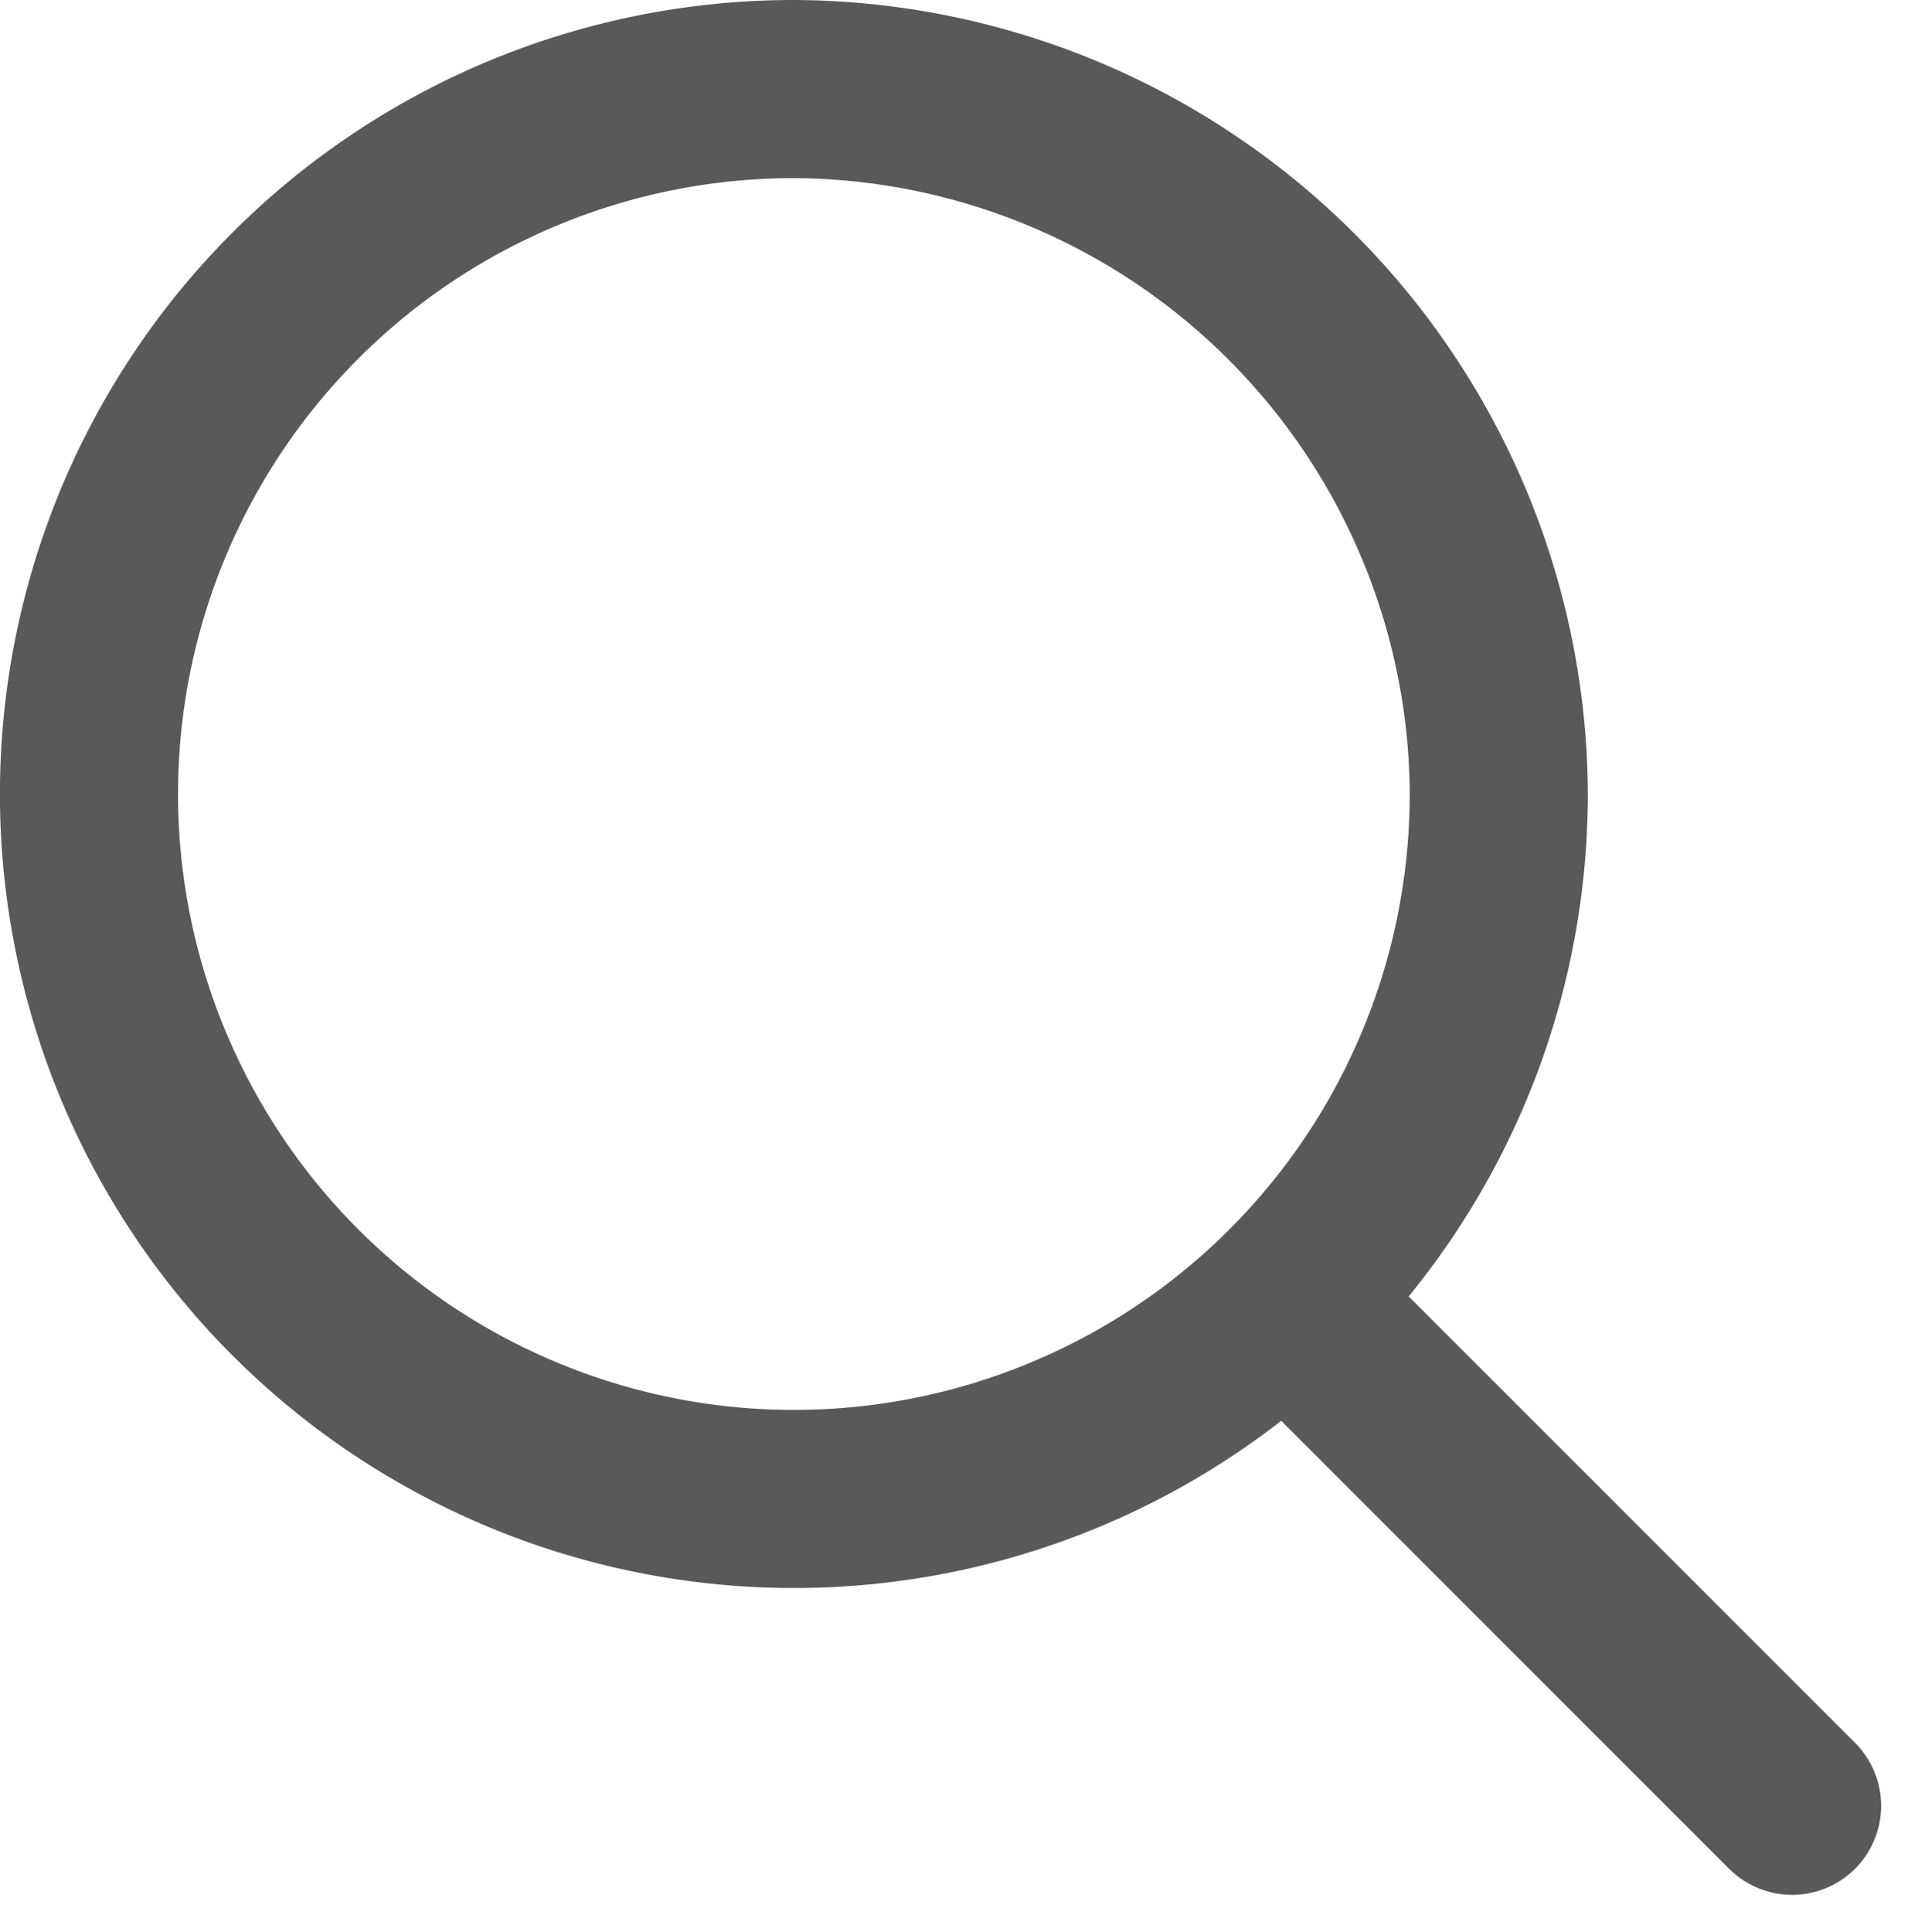 <svg xmlns="http://www.w3.org/2000/svg" width="21.537" height="21.69" viewBox="0 0 21.537 21.69">
  <g id="Icon_feather-search" data-name="Icon feather-search" transform="translate(-3.5 -3.5)">
    <path id="Path_647" data-name="Path 647" d="M20.329,12.491A7.915,7.915,0,1,1,12.415,4.5a7.953,7.953,0,0,1,7.915,7.991Z" transform="translate(0 0)" fill="none" stroke="#5a5959" stroke-linecap="round" stroke-linejoin="round" stroke-width="2"/>
    <path id="Path_648" data-name="Path 648" d="M29.964,29.964l-4.989-4.989" transform="translate(-6.341 -6.189)" fill="none" stroke="#5a5959" stroke-linecap="round" stroke-linejoin="round" stroke-width="2"/>
  </g>
</svg>

